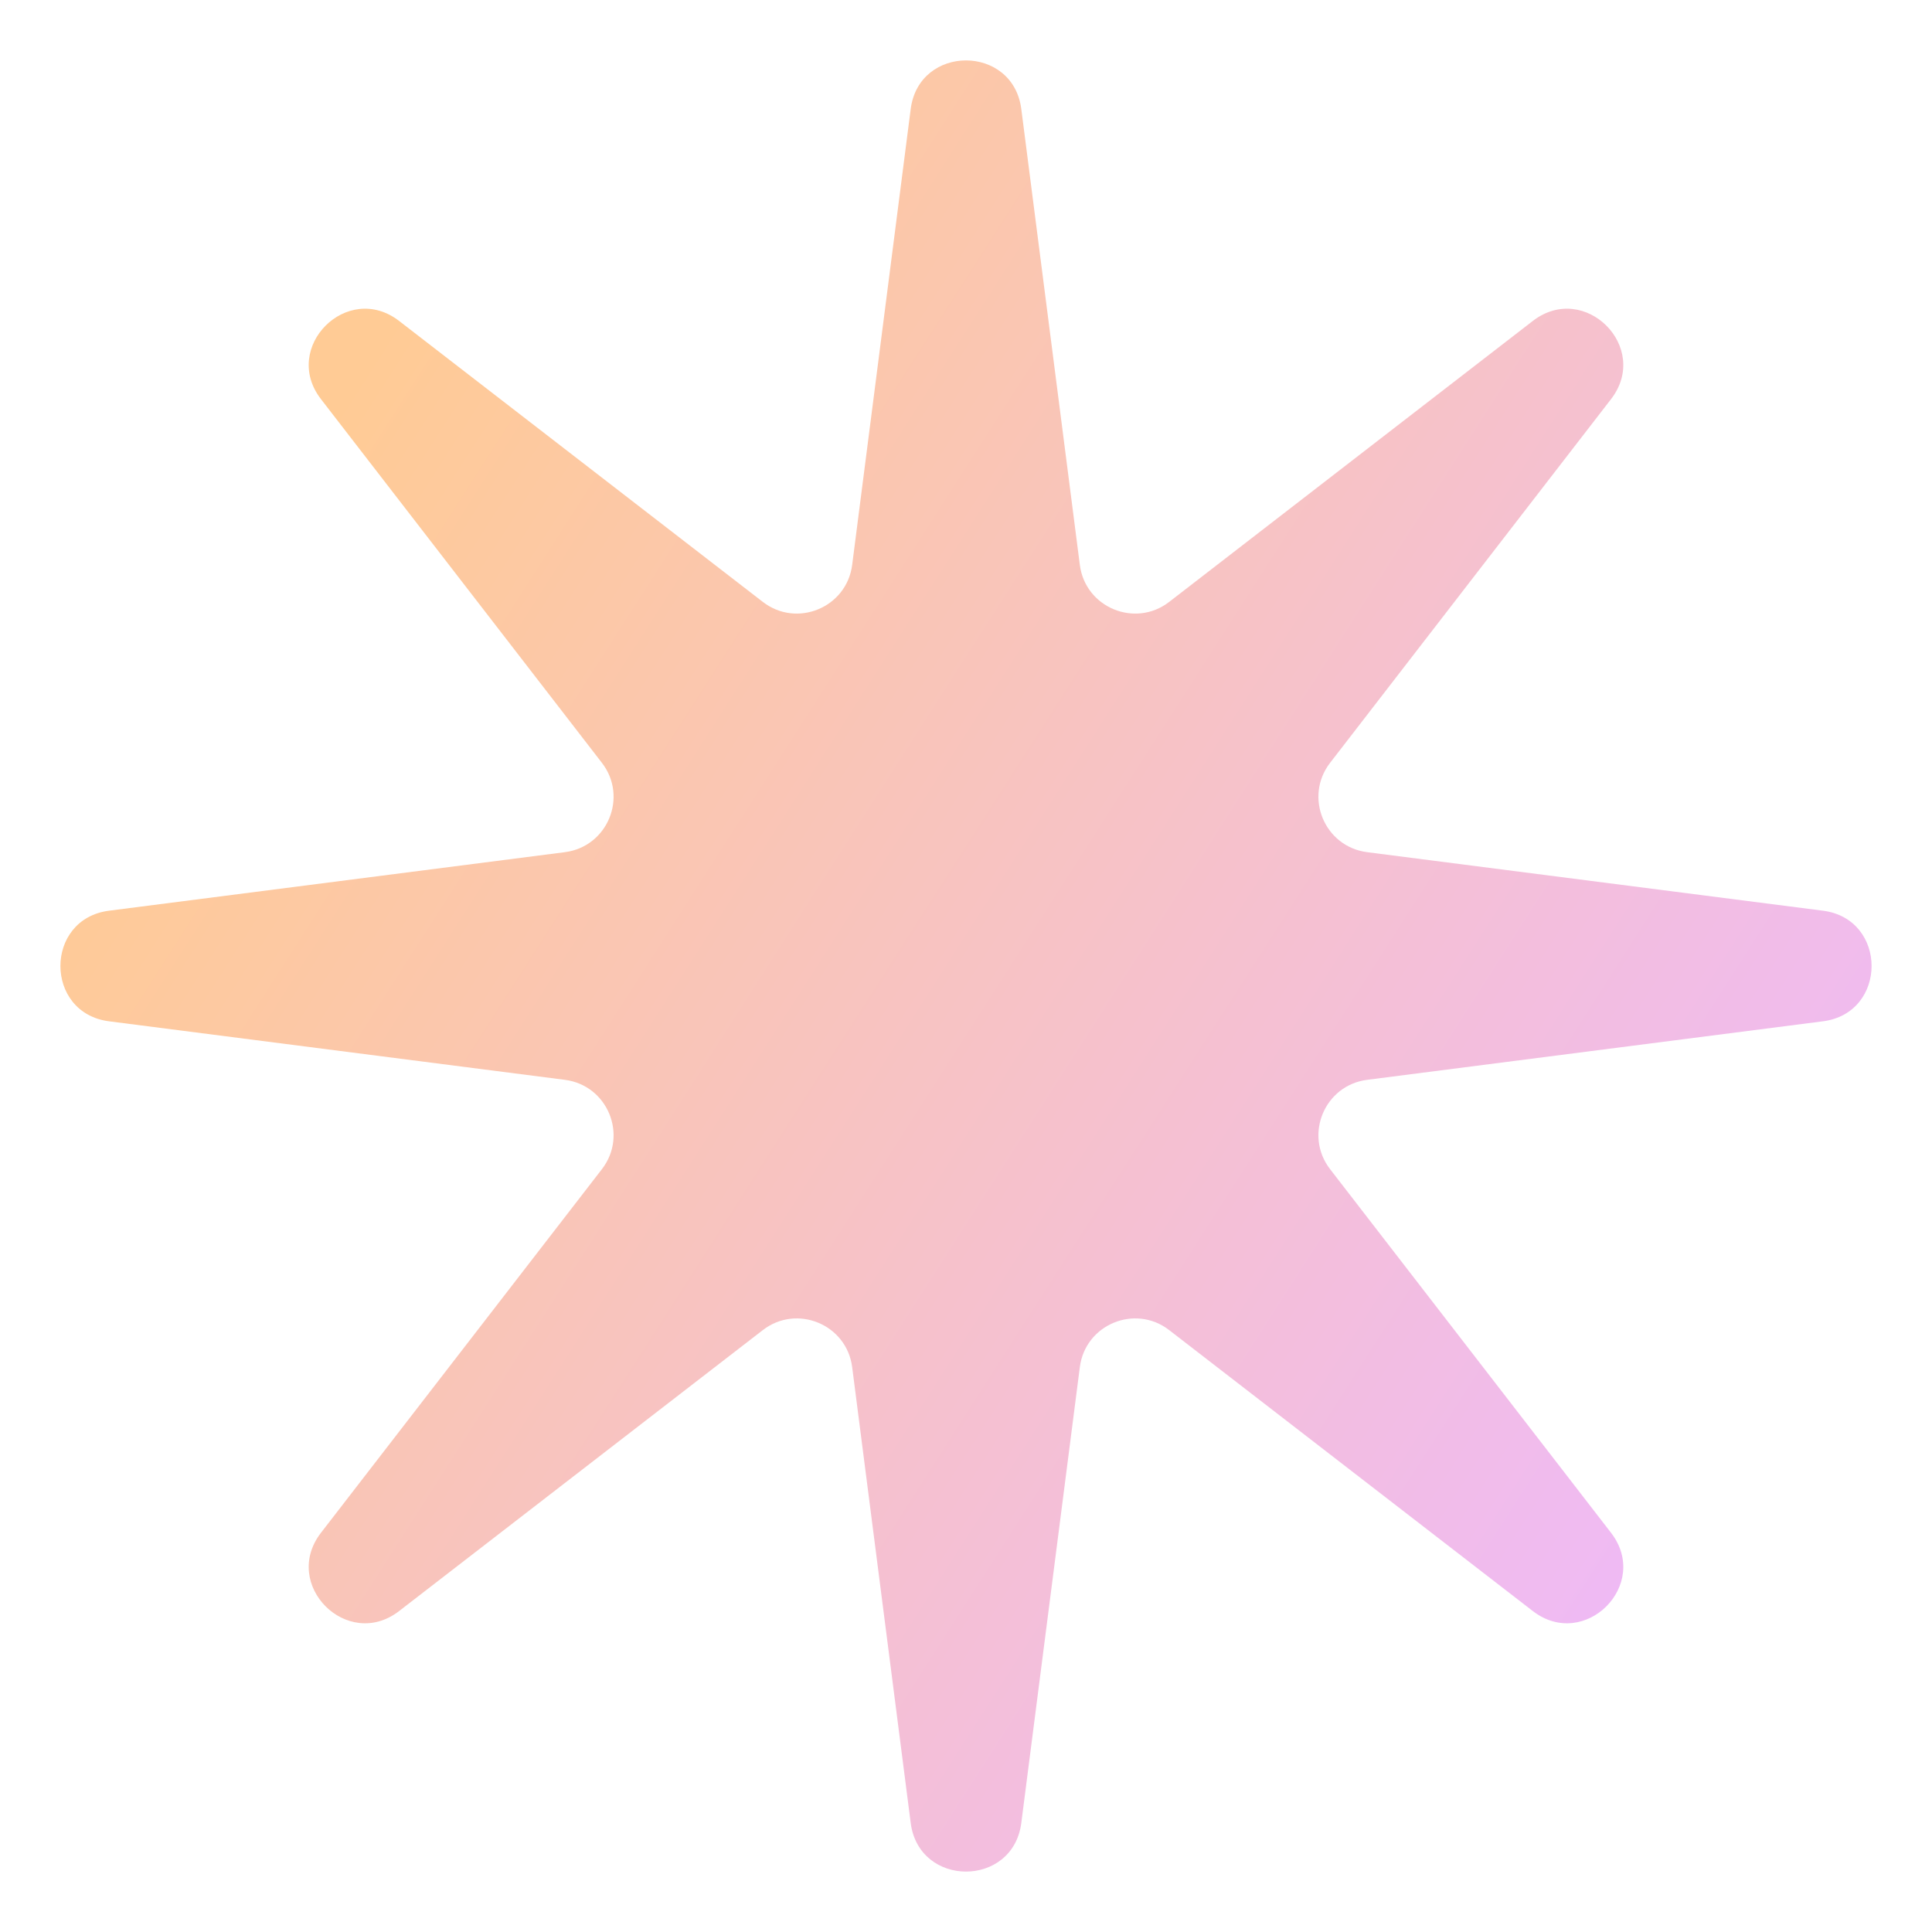 <?xml version="1.0" encoding="UTF-8"?> <svg xmlns="http://www.w3.org/2000/svg" width="24" height="24" viewBox="0 0 24 24" fill="none"> <path d="M11.313 1.355C11.416 0.549 12.584 0.549 12.687 1.355L13.414 7.017C13.482 7.548 14.101 7.804 14.524 7.477L19.041 3.987C19.685 3.49 20.51 4.315 20.013 4.958L16.523 9.476C16.196 9.899 16.452 10.518 16.983 10.586L22.645 11.313C23.451 11.416 23.451 12.584 22.645 12.687L16.983 13.414C16.452 13.482 16.196 14.101 16.523 14.524L20.013 19.041C20.51 19.685 19.685 20.51 19.041 20.013L14.524 16.523C14.101 16.196 13.482 16.452 13.414 16.983L12.687 22.645C12.584 23.451 11.416 23.451 11.313 22.645L10.586 16.983C10.518 16.452 9.899 16.196 9.476 16.523L4.958 20.013C4.315 20.51 3.49 19.685 3.987 19.041L7.477 14.524C7.804 14.101 7.548 13.482 7.017 13.414L1.355 12.687C0.549 12.584 0.549 11.416 1.355 11.313L7.017 10.586C7.548 10.518 7.804 9.899 7.477 9.476L3.987 4.958C3.49 4.315 4.315 3.49 4.958 3.987L9.476 7.477C9.899 7.804 10.518 7.548 10.586 7.017L11.313 1.355Z" fill="url(#paint0_linear_389_3001)"></path> <defs> <linearGradient id="paint0_linear_389_3001" x1="1.047" y1="9.973" x2="19.203" y2="21.603" gradientUnits="userSpaceOnUse"> <stop stop-color="#FFCB95"></stop> <stop offset="1" stop-color="#EFBAF5"></stop> </linearGradient> </defs> </svg> 